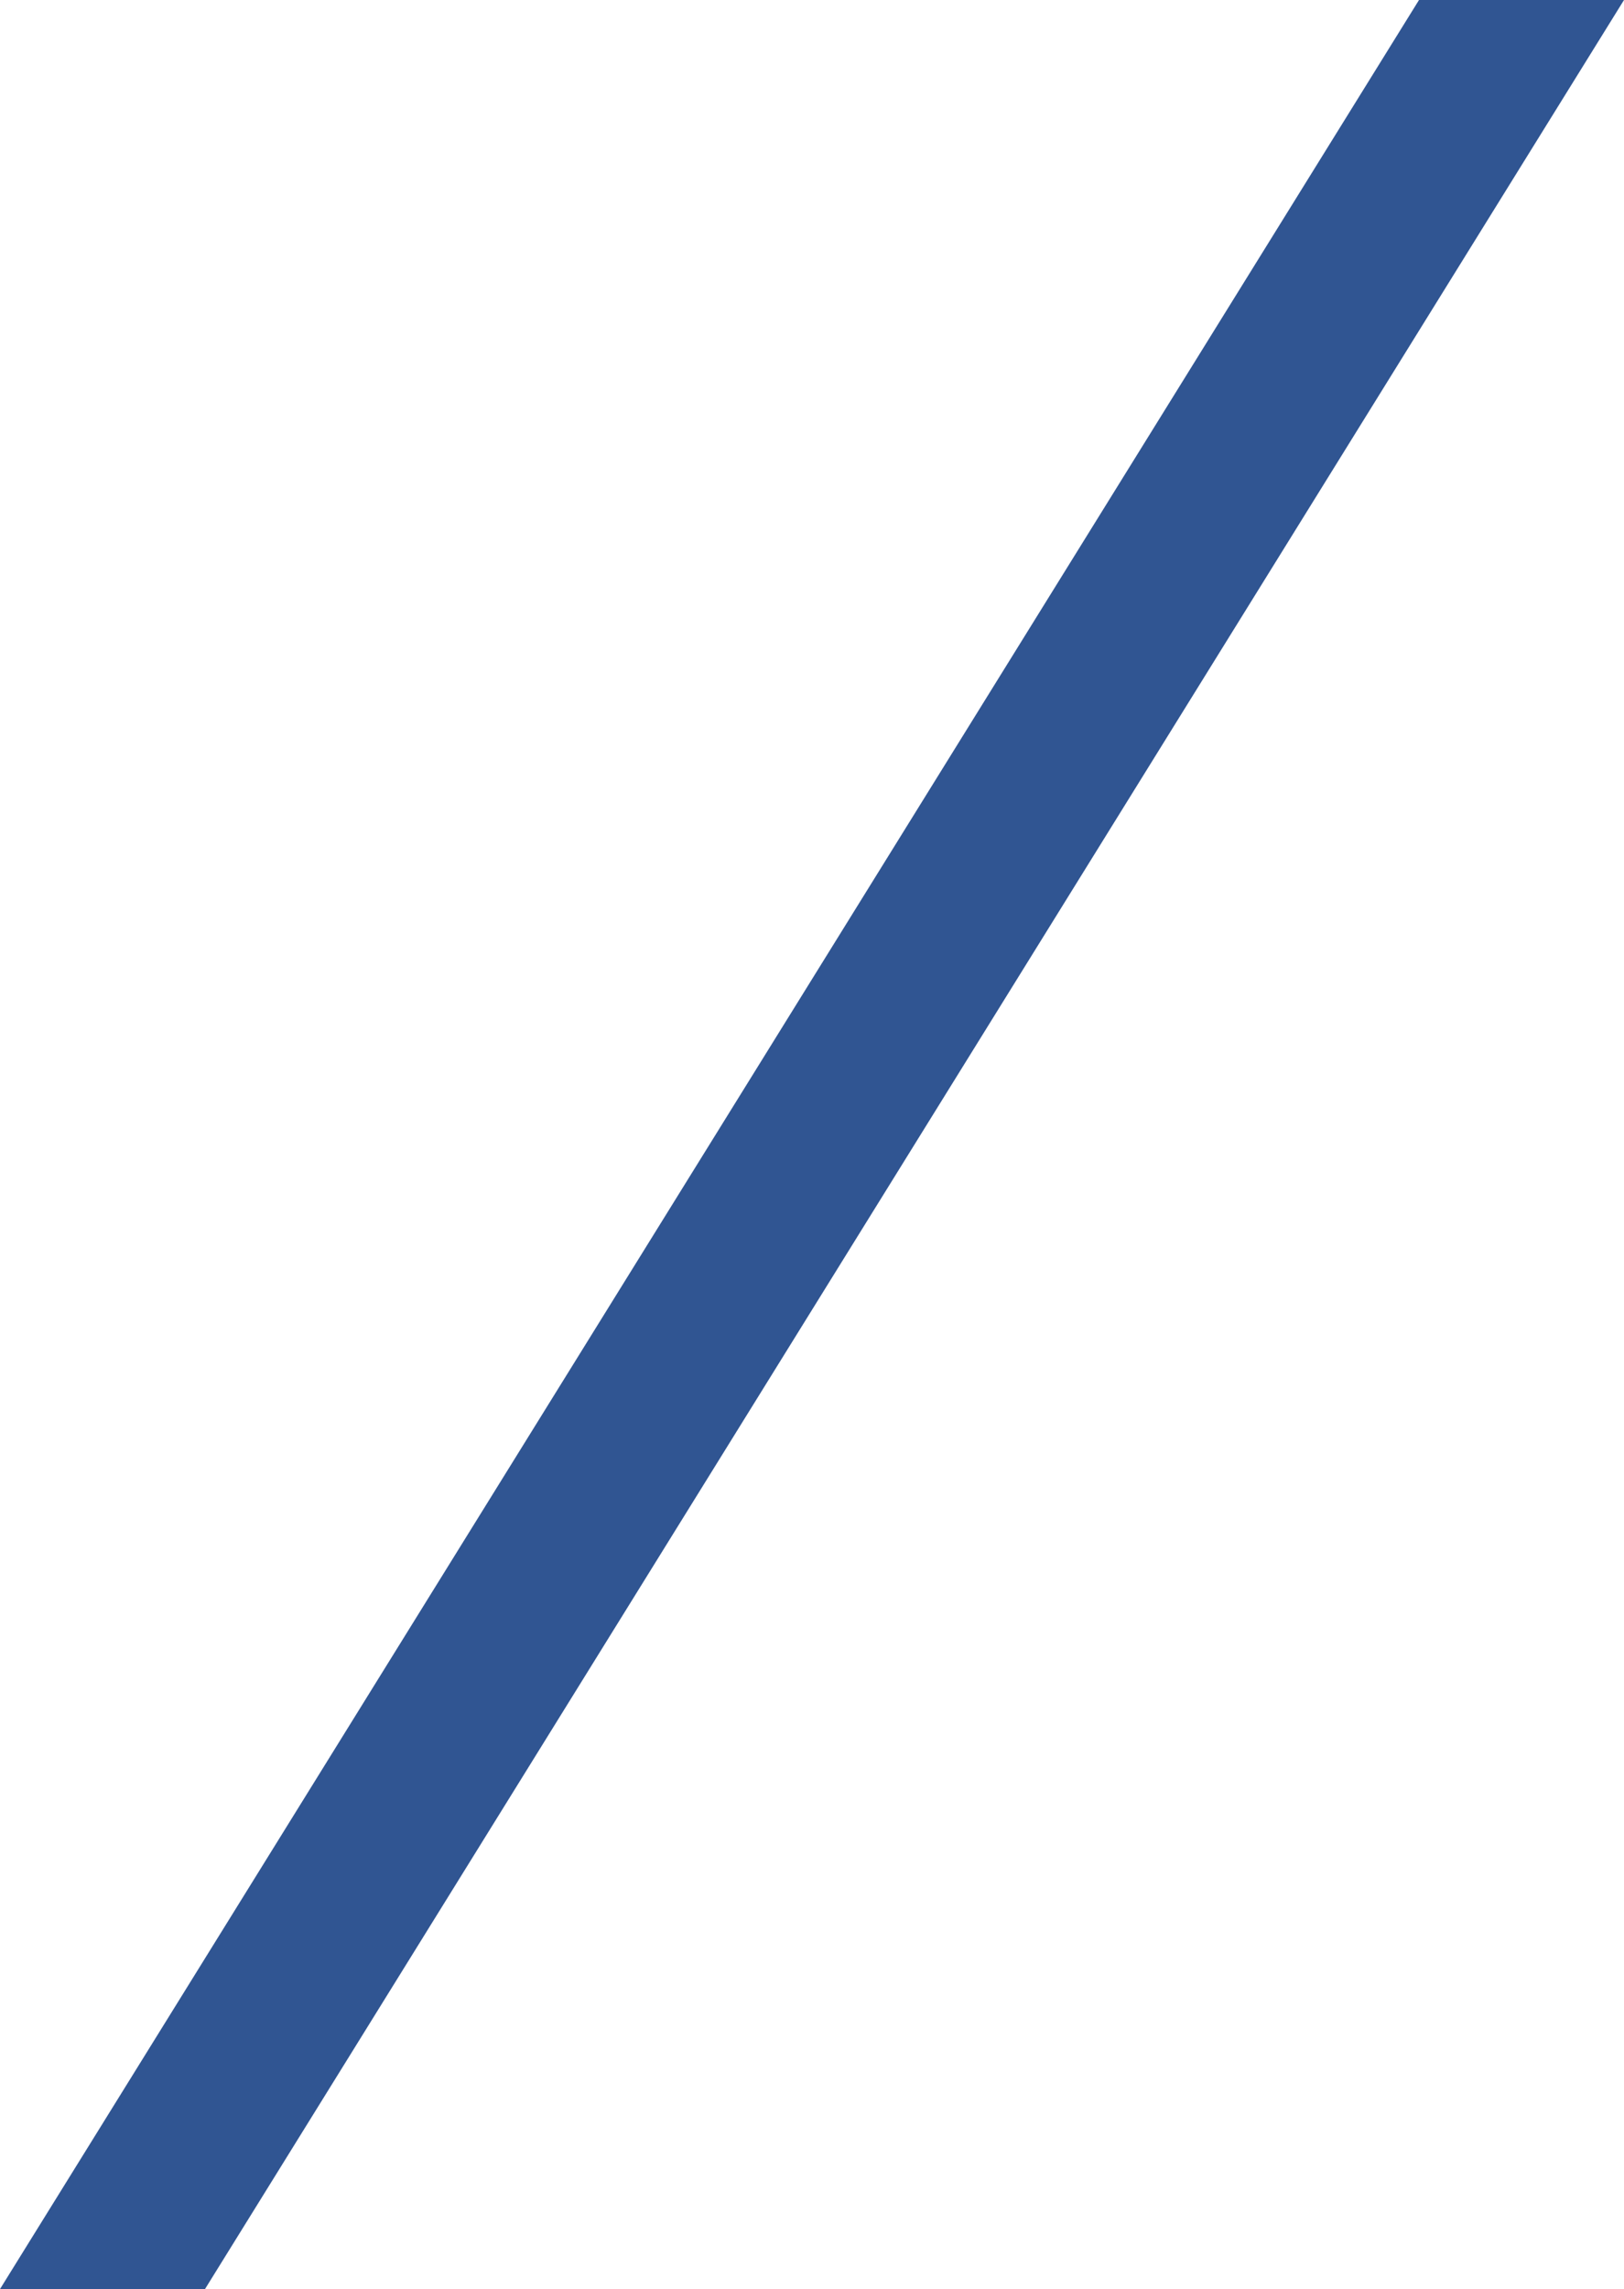 <?xml version="1.0" encoding="UTF-8"?> <svg xmlns="http://www.w3.org/2000/svg" id="Слой_1" data-name="Слой 1" viewBox="0 0 69 97.21"> <defs> <style>.cls-1{fill:#305592;}</style> </defs> <polygon class="cls-1" points="60.29 0 0 97.21 8.71 97.21 69 0 60.29 0"></polygon> </svg> 